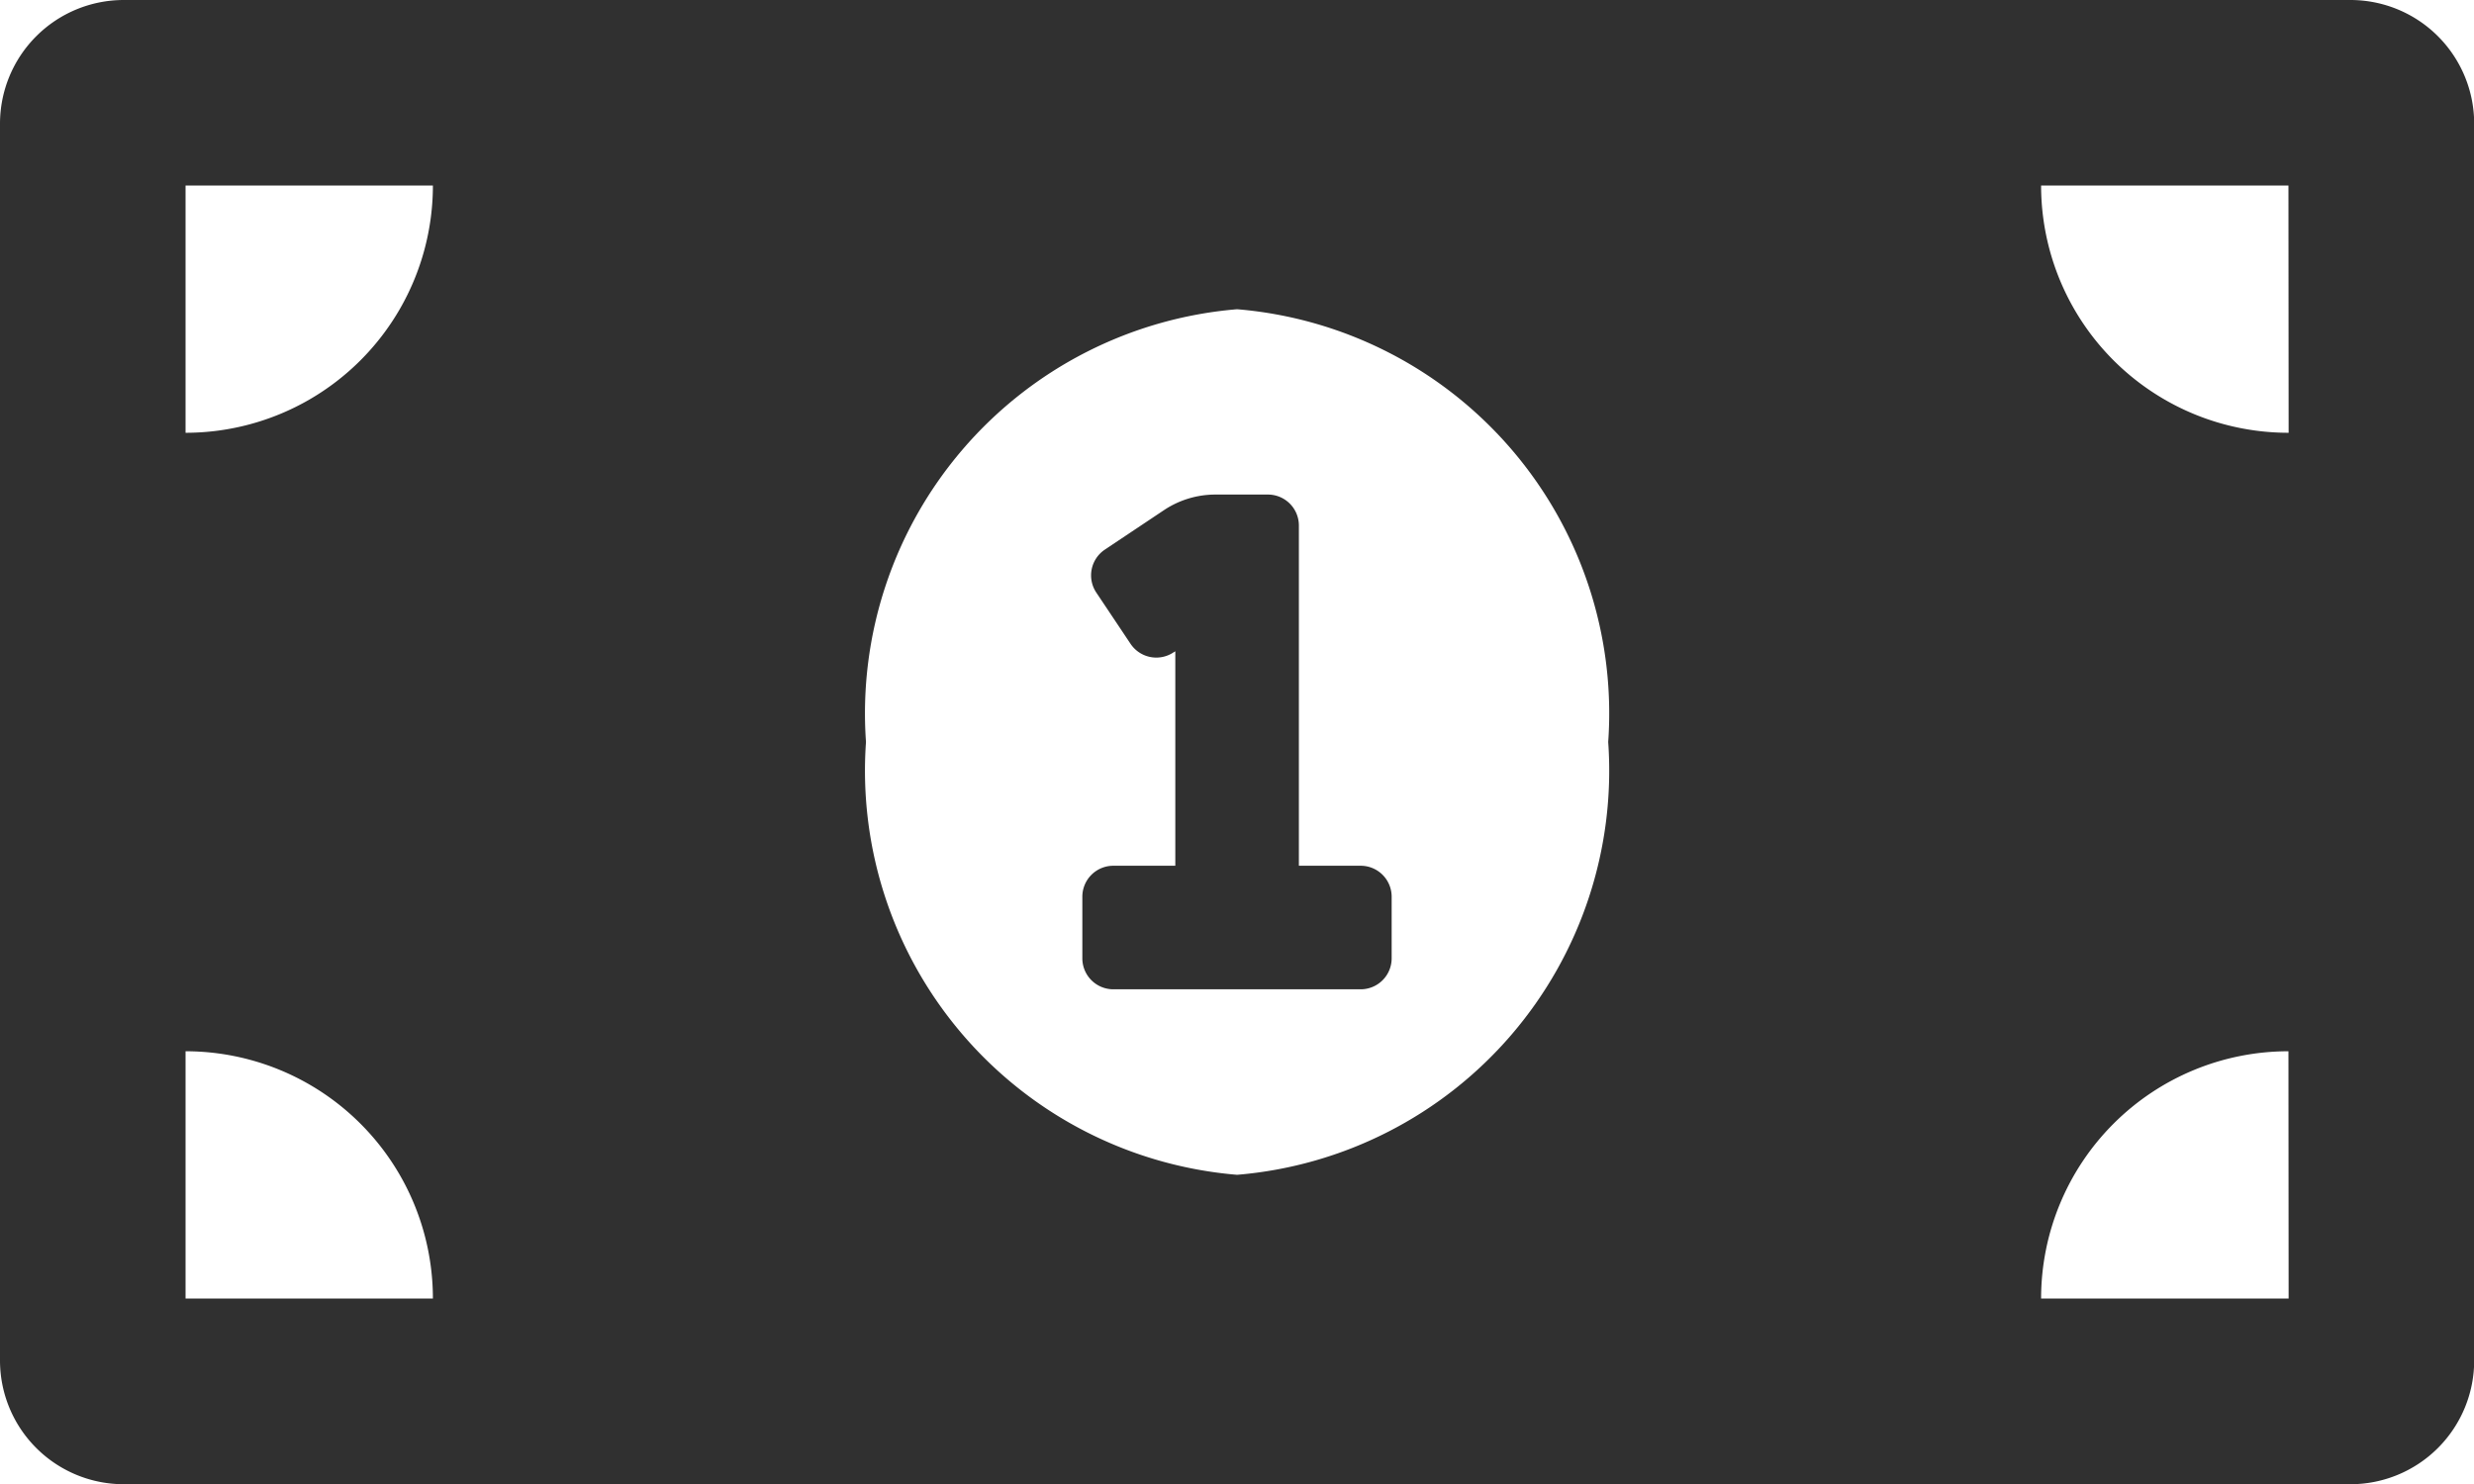 <svg xmlns="http://www.w3.org/2000/svg" width="13.333" height="8" viewBox="0 0 13.333 8">
  <path id="Icon_awesome-money-bill-alt" data-name="Icon awesome-money-bill-alt" d="M7.333,9.167H7V7.333a.167.167,0,0,0-.167-.167H6.55a.5.5,0,0,0-.277.084l-.319.213a.167.167,0,0,0-.046.231l.185.277a.167.167,0,0,0,.231.046l.01-.006V9.167H6a.167.167,0,0,0-.167.167v.333A.167.167,0,0,0,6,9.833H7.333A.167.167,0,0,0,7.5,9.667V9.333A.167.167,0,0,0,7.333,9.167ZM12.667,4.5h-12A.667.667,0,0,0,0,5.167v6.667a.667.667,0,0,0,.667.667h12a.667.667,0,0,0,.667-.667V5.167A.667.667,0,0,0,12.667,4.5ZM1,11.5V10.167A1.333,1.333,0,0,1,2.333,11.5ZM1,6.833V5.5H2.333A1.333,1.333,0,0,1,1,6.833Zm5.667,4a2.186,2.186,0,0,1-2-2.333,2.186,2.186,0,0,1,2-2.333,2.186,2.186,0,0,1,2,2.333A2.186,2.186,0,0,1,6.667,10.833Zm5.667.667H11a1.333,1.333,0,0,1,1.333-1.333Zm0-4.667A1.333,1.333,0,0,1,11,5.5h1.333Z" transform="translate(0 -4.5)" fill="#303030"/>
</svg>

